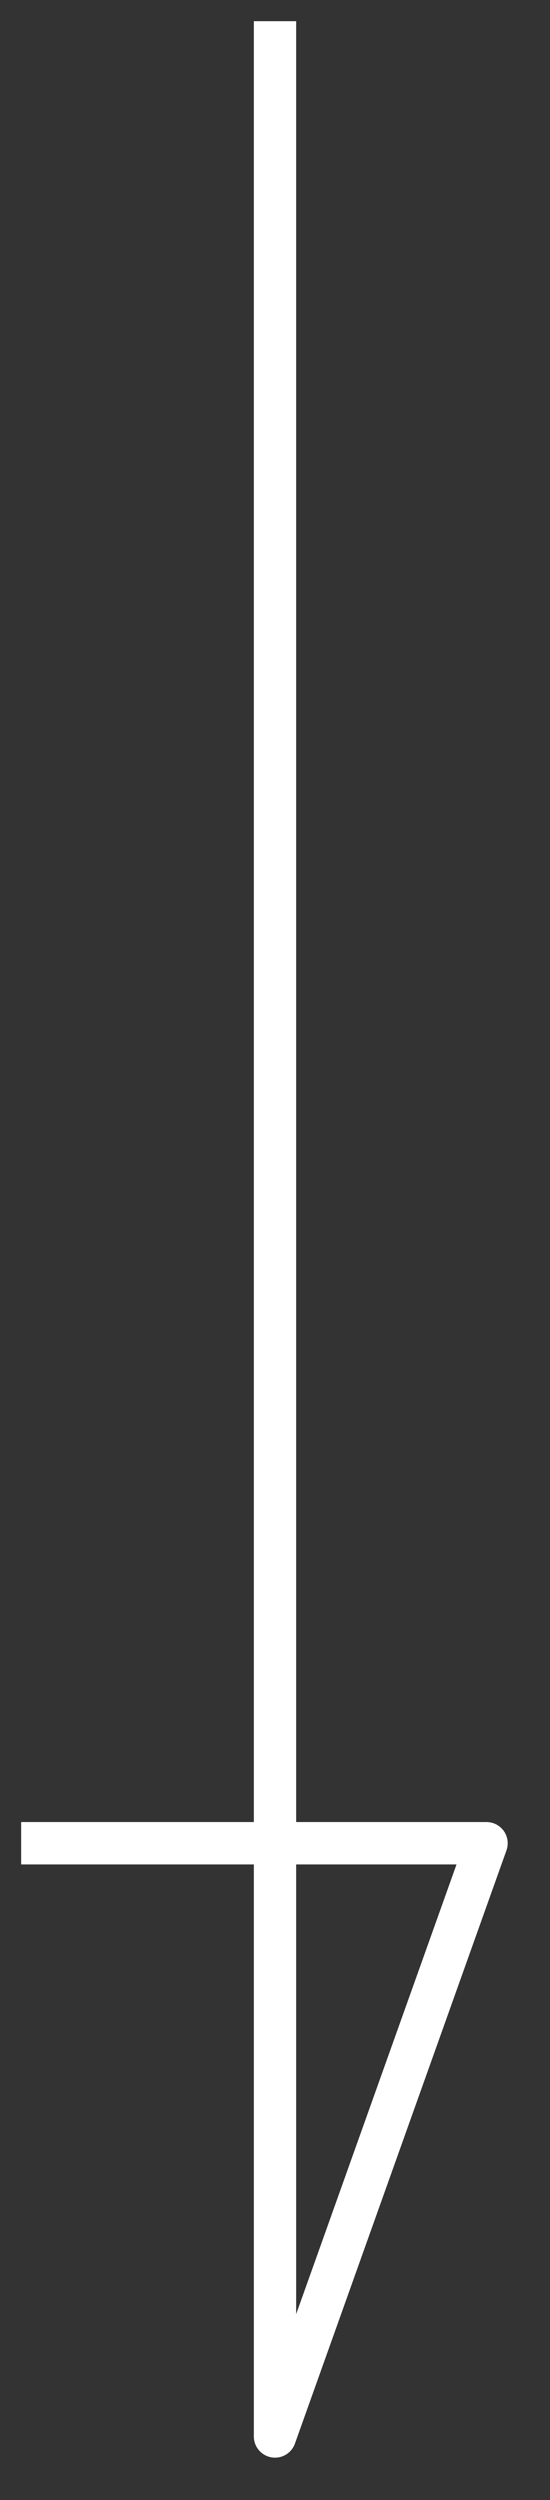 <svg xmlns="http://www.w3.org/2000/svg" width="13" height="59" viewBox="0 0 13 59"><rect x="0" y="0" width="13" height="59" fill="#333333" stroke="none"/><defs><style>.cls-1{fill:none;stroke:#fff;stroke-linejoin:round;stroke-width:1px;fill-rule:evenodd}</style></defs><path id="シェイプ_1" data-name="シェイプ 1" class="cls-1" d="M710 909v57l5-14h-11" transform="translate(-703.5 -908.5)"/></svg>